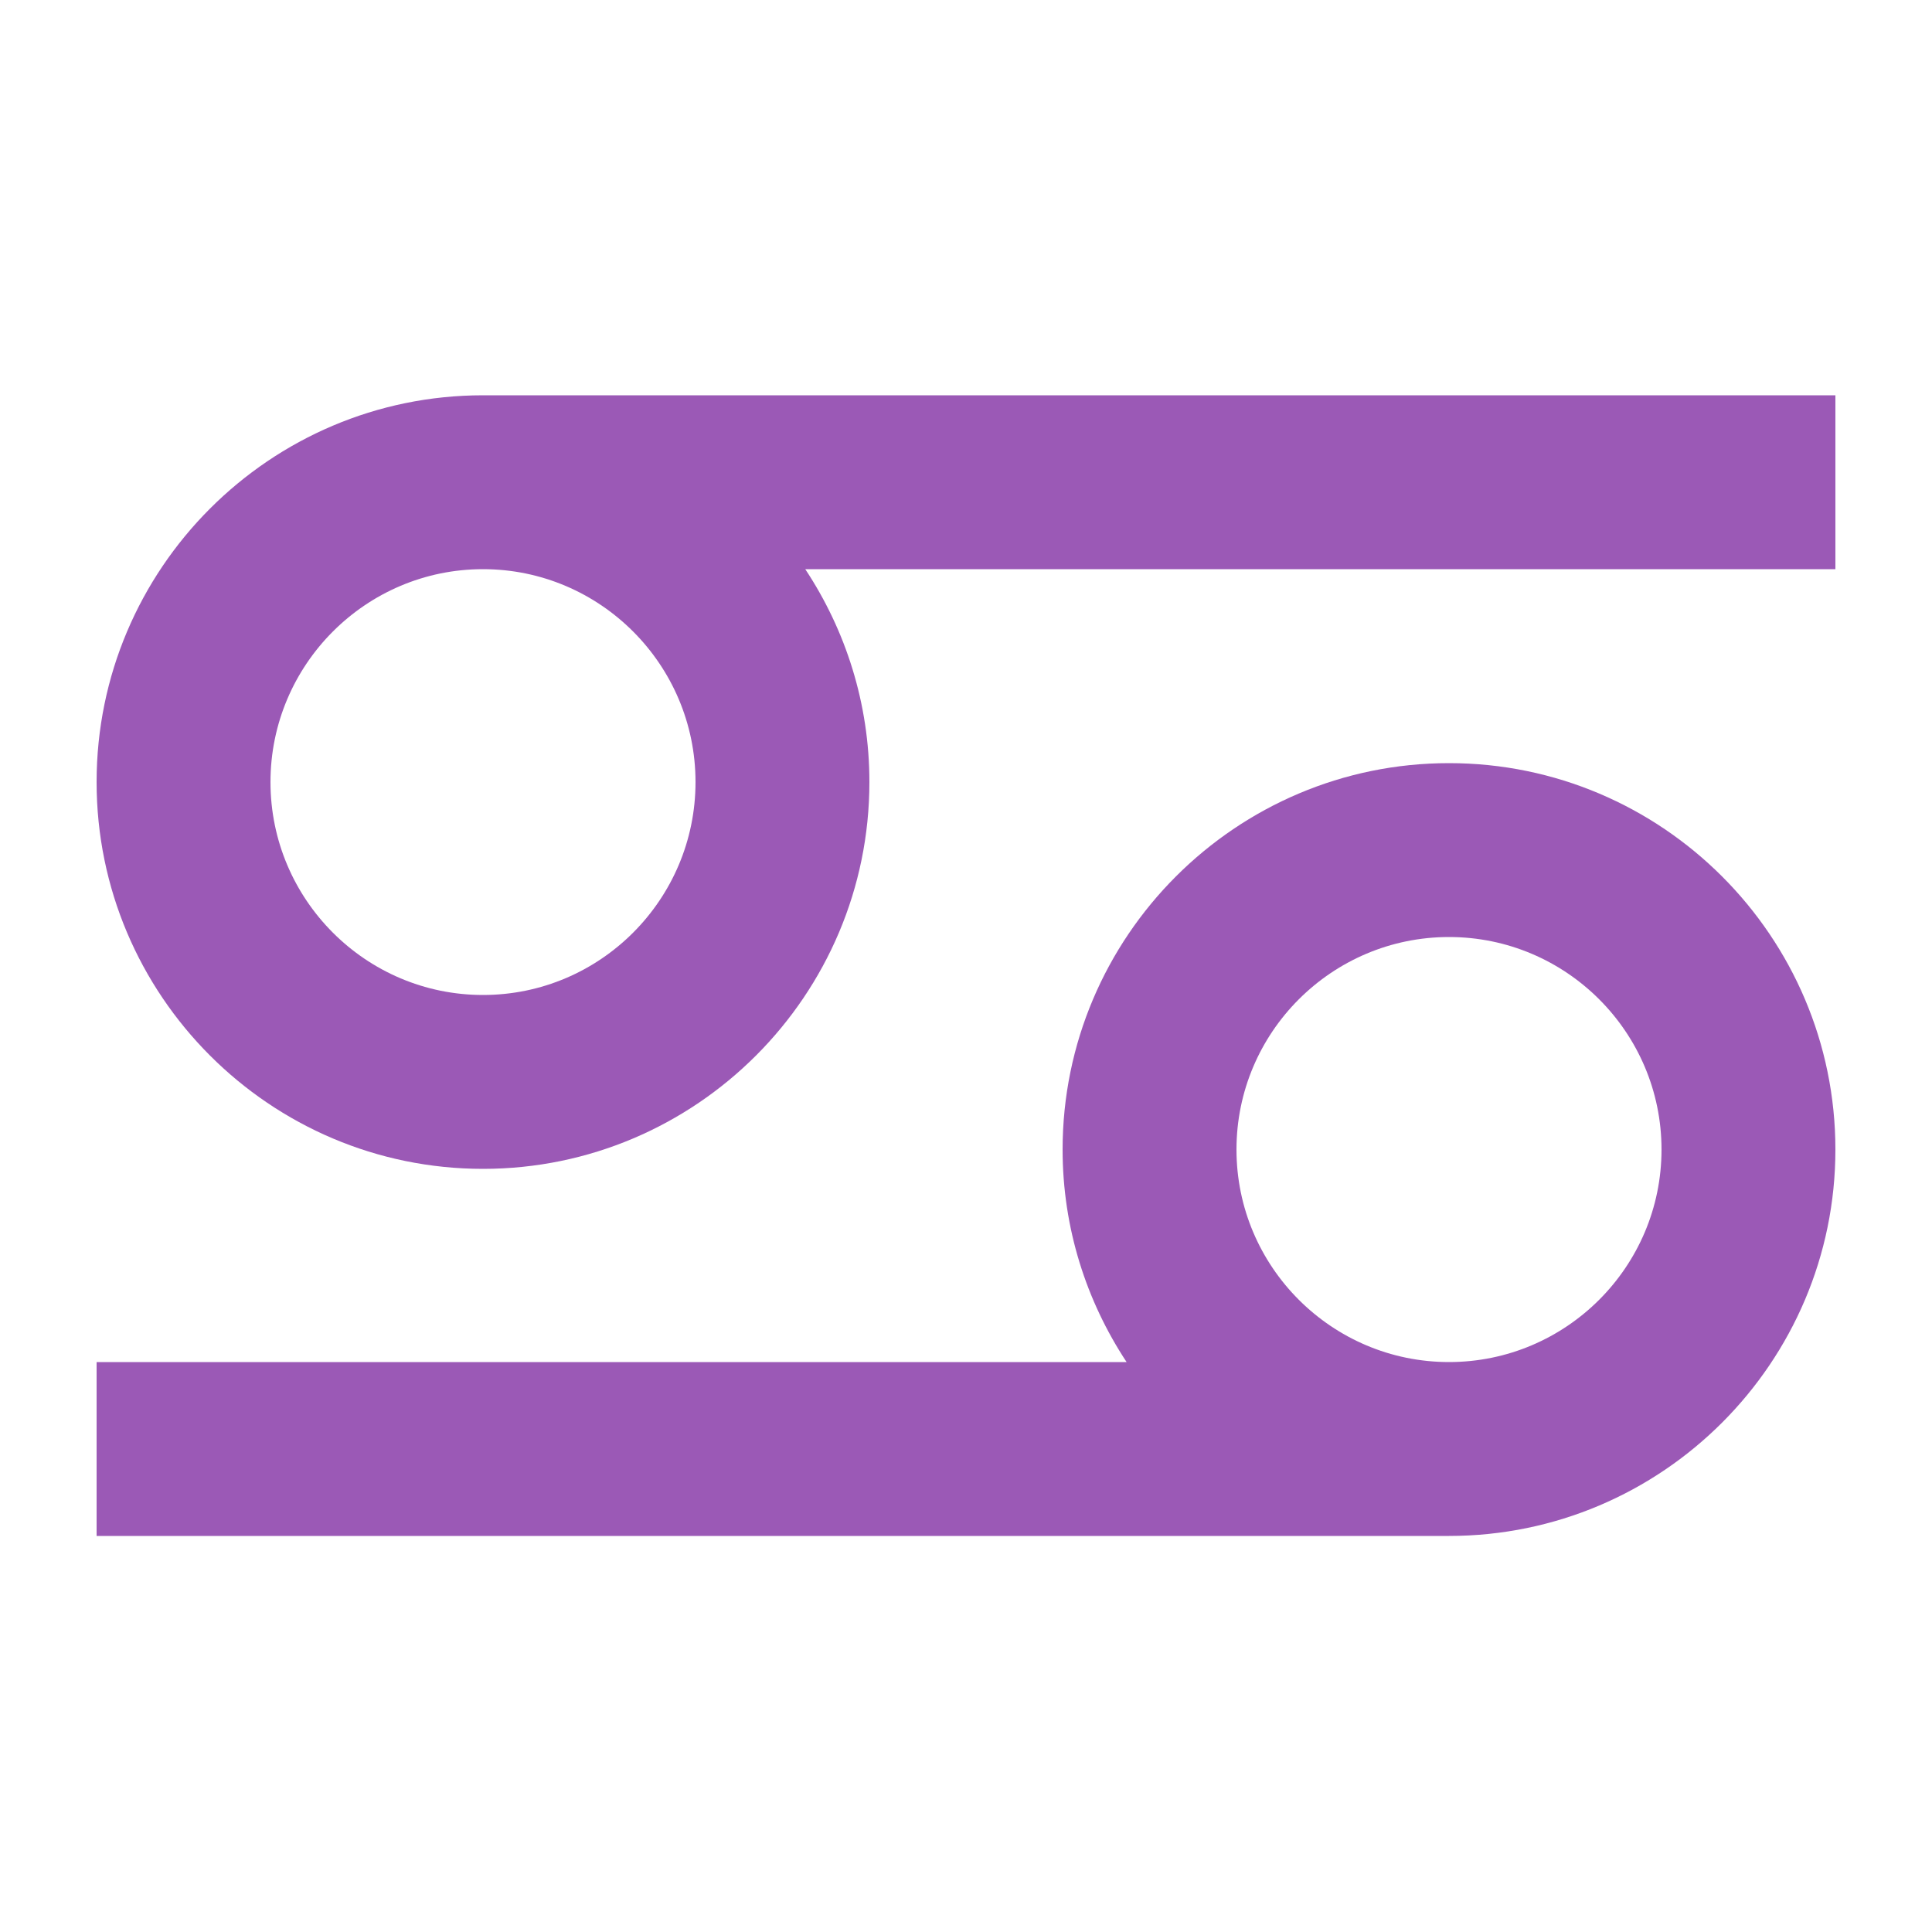 <svg fill="#9B59B6" version="1.1" viewBox="0 0 100 100" xmlns="http://www.w3.org/2000/svg">
 <g>
  <path d="m75 39.5c-11.027 0-20 8.973-20 20 0 4.062 1.227 7.84 3.312 11h-53.312v9h70c11.027 0 20-8.973 20-20s-8.973-20-20-20zm0 31c-6.066 0-11-4.934-11-11s4.934-11 11-11 11 4.934 11 11-4.934 11-11 11z"/>
  <path d="m5 40.48c0 11.039 8.973 20.02 20 20.02s20-8.98 20-20.02c0-4.07-1.227-7.856-3.32-11.02h53.32v-9h-70c-11.027 0-20 8.98-20 20.02zm31 0c0 6.078-4.934 11.02-11 11.02s-11-4.941-11-11.02c0-6.074 4.934-11.02 11-11.02s11 4.945 11 11.02z"/>
 </g>
</svg>
